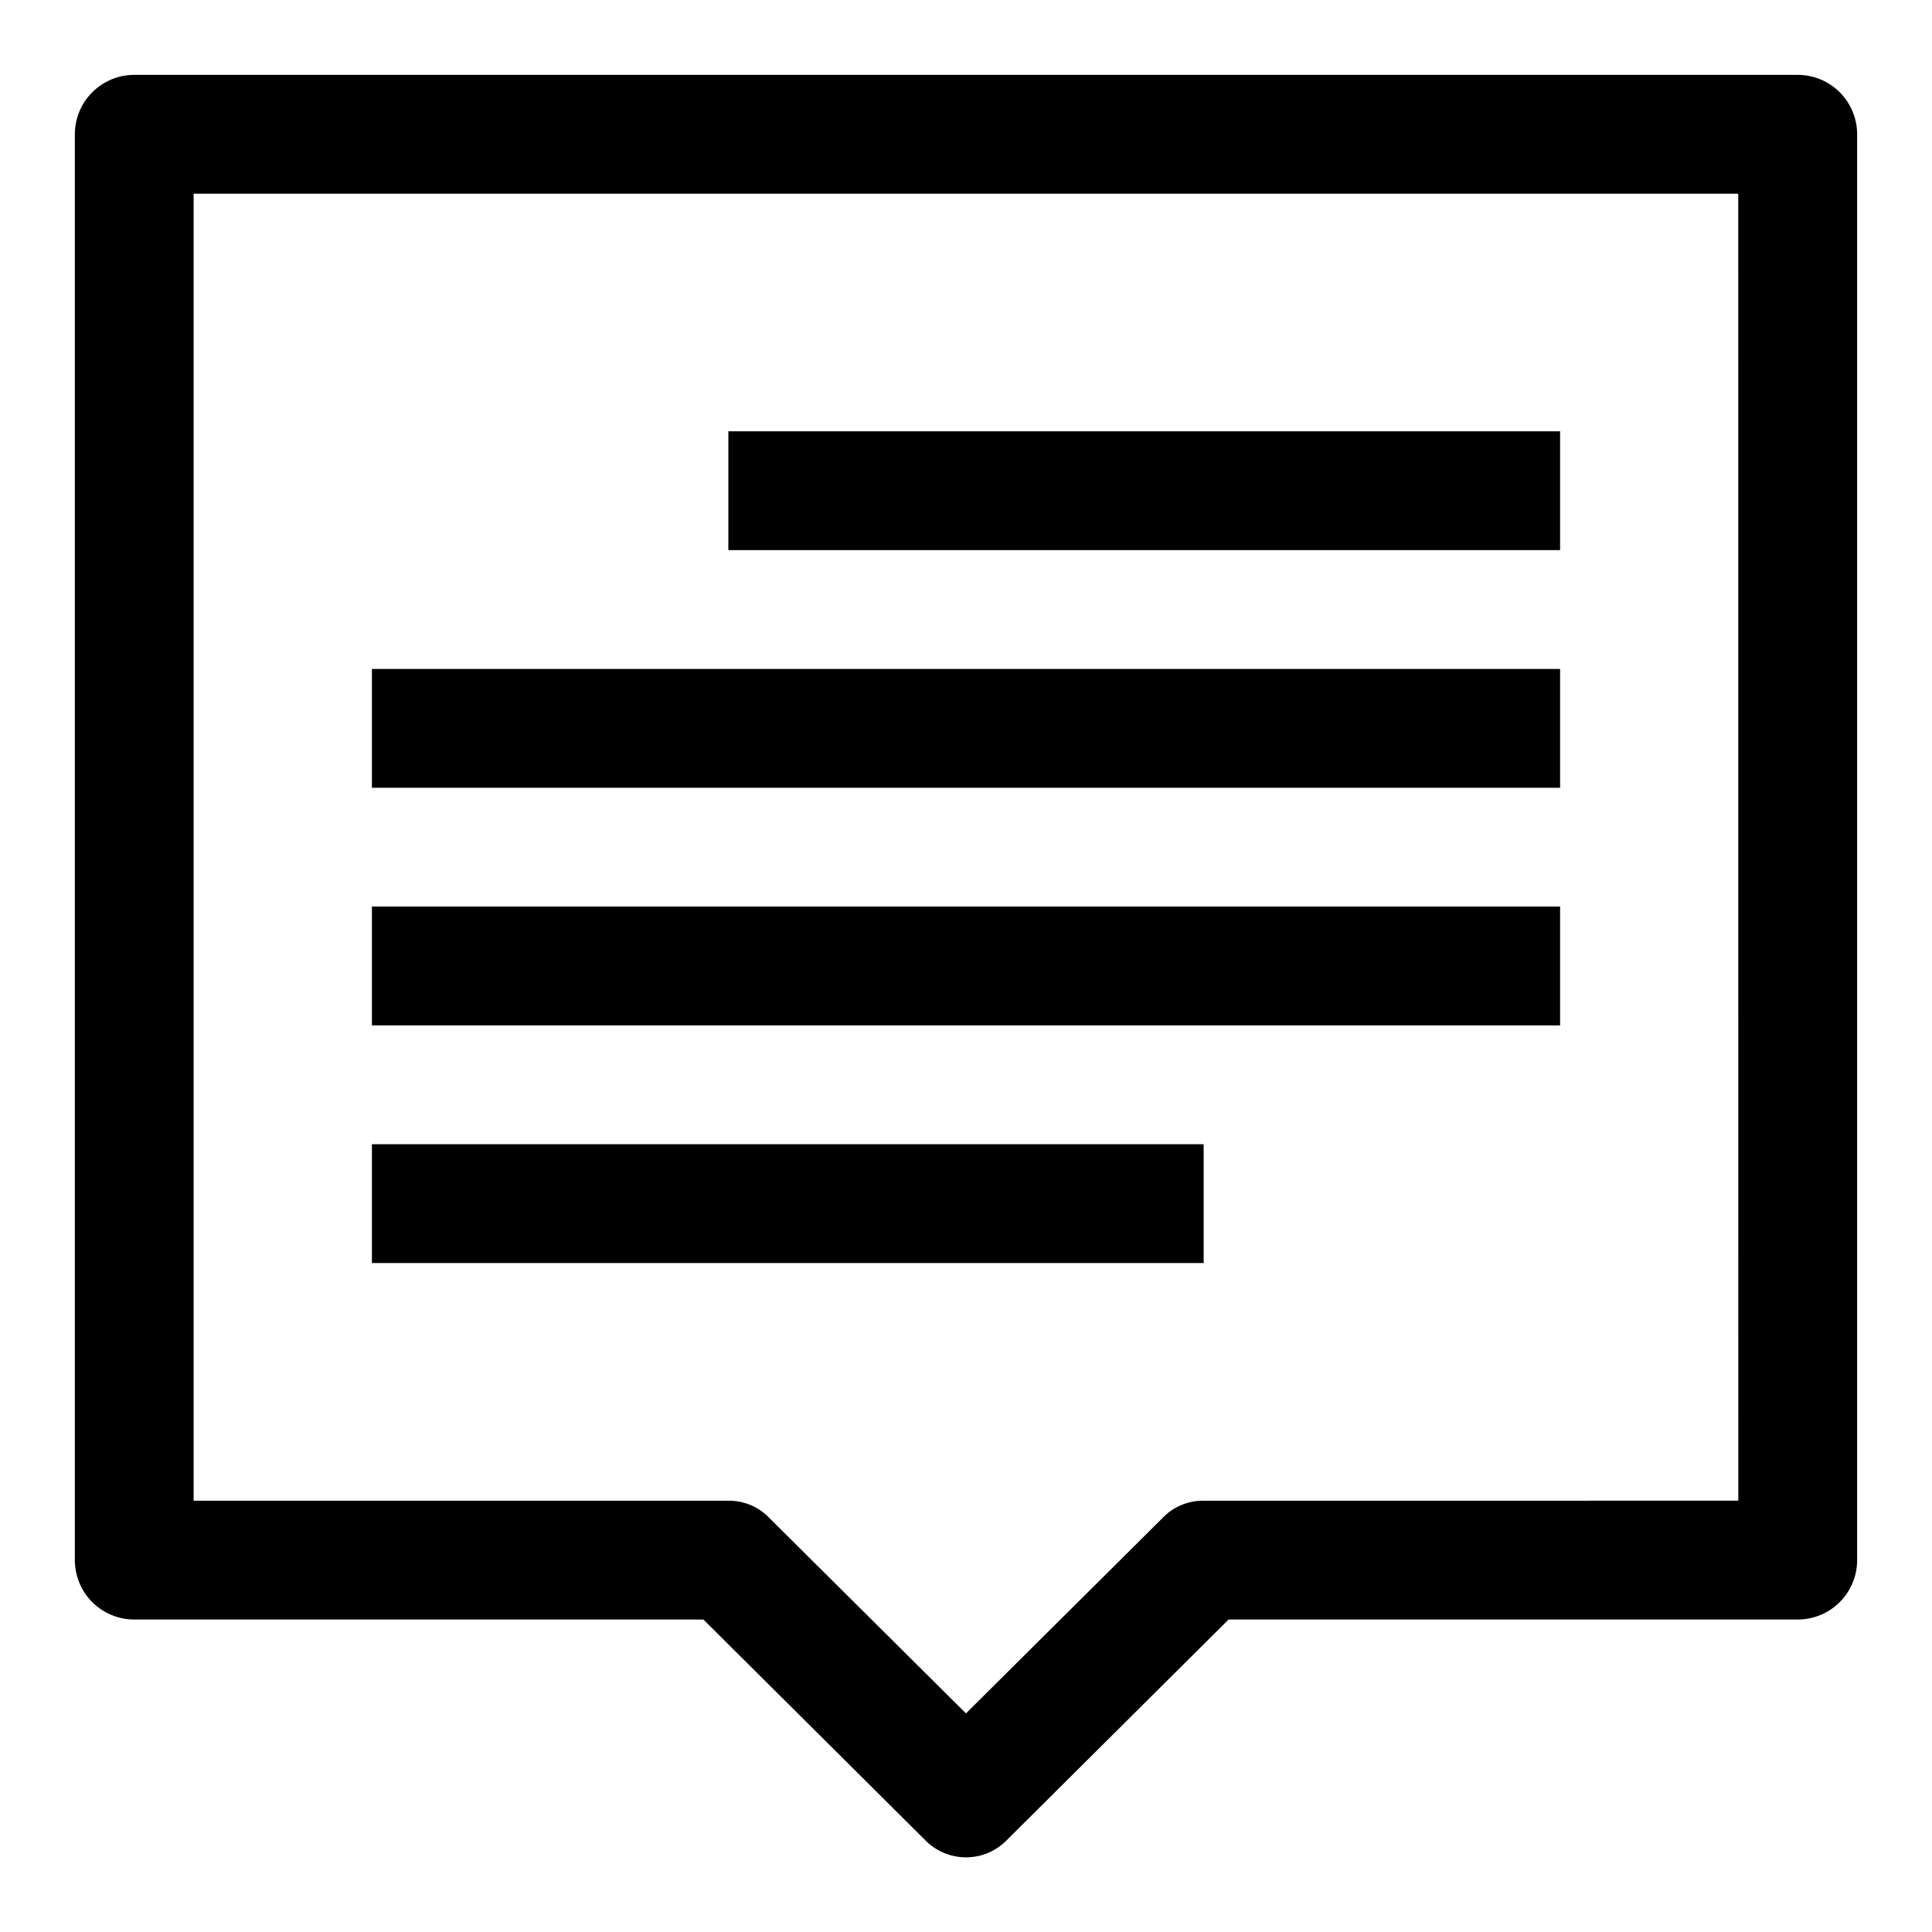 <?xml version="1.0" encoding="UTF-8"?>
<!-- The Best Svg Icon site in the world: iconSvg.co, Visit us! https://iconsvg.co -->
<svg fill="#000000" width="800px" height="800px" version="1.1" viewBox="144 144 512 512" xmlns="http://www.w3.org/2000/svg">
 <g>
  <path d="m620.41 163.84h-440.83c-4.176 0-8.18 1.66-11.133 4.613s-4.613 6.957-4.613 11.133v377.86c0 4.176 1.66 8.18 4.613 11.133 2.953 2.953 6.957 4.613 11.133 4.613h150.83l58.566 58.254c2.859 3.043 6.848 4.769 11.023 4.769 4.172 0 8.164-1.727 11.02-4.769l58.566-58.254h150.83c4.176 0 8.18-1.66 11.133-4.613 2.953-2.953 4.613-6.957 4.613-11.133v-377.86c0-4.176-1.66-8.18-4.613-11.133s-6.957-4.613-11.133-4.613zm-15.742 377.86-141.7 0.004c-4.176-0.051-8.18 1.664-11.023 4.723l-51.953 51.641-51.957-51.641c-2.844-3.059-6.844-4.773-11.02-4.723h-141.7v-346.37h409.34z"/>
  <path d="m337.02 258.3h220.42v31.488h-220.42z"/>
  <path d="m242.56 321.28h314.88v31.488h-314.88z"/>
  <path d="m242.56 384.25h314.88v31.488h-314.88z"/>
  <path d="m242.56 447.23h220.42v31.488h-220.42z"/>
 </g>
</svg>
